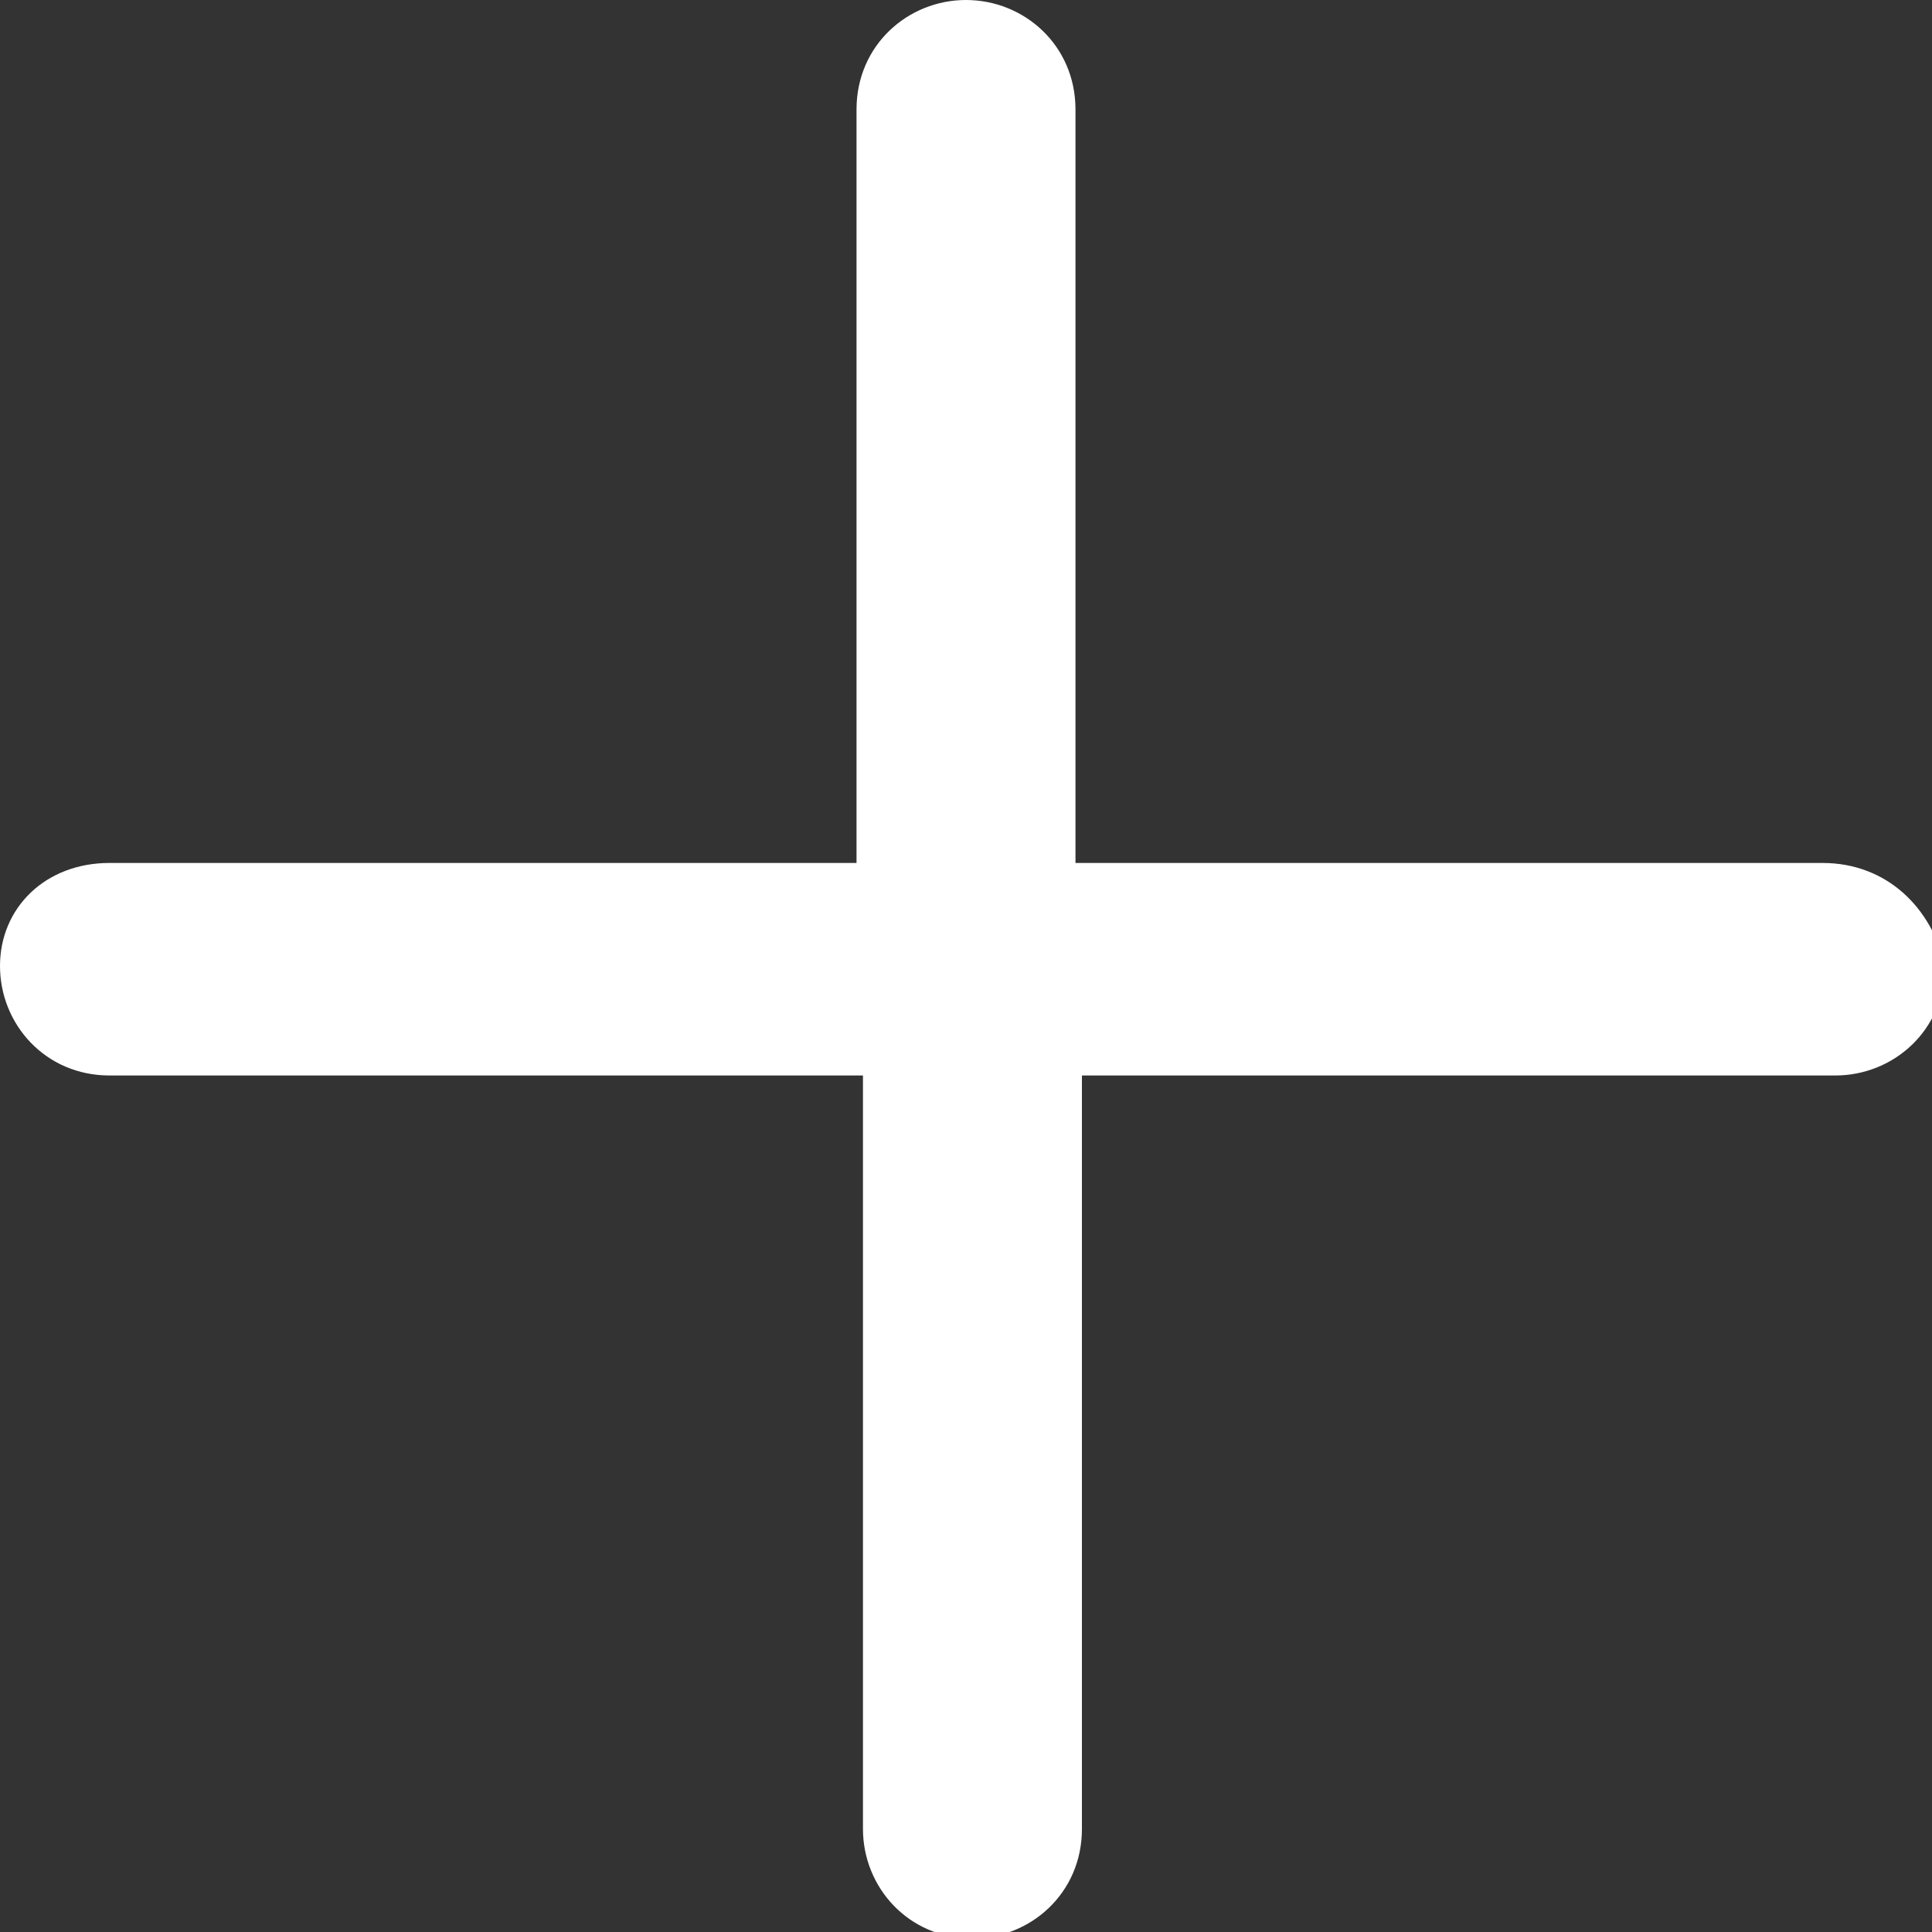 <?xml version="1.0" encoding="utf-8"?>
<!-- Generator: Adobe Illustrator 27.6.1, SVG Export Plug-In . SVG Version: 6.00 Build 0)  -->
<svg version="1.1" id="Layer_1" xmlns="http://www.w3.org/2000/svg" xmlns:xlink="http://www.w3.org/1999/xlink" x="0px" y="0px"
	 viewBox="0 0 30 30" style="enable-background:new 0 0 30 30;" xml:space="preserve">
<rect x="0" y="0" width="30" height="30" fill="#333333" stroke="none"/>
<style type="text/css">
	.st0{fill:#FFFFFF;}
</style>
<path class="st0" d="M28.3,13.4H16.7V1.7C16.7,0.7,15.9,0,15,0h0c-0.9,0-1.7,0.7-1.7,1.7v11.7H1.7C0.7,13.4,0,14.1,0,15v0
	c0,0.9,0.7,1.7,1.7,1.7h11.7v11.7c0,0.9,0.7,1.7,1.7,1.7h0c0.9,0,1.7-0.7,1.7-1.7V16.7h11.7c0.9,0,1.7-0.7,1.7-1.7v0
	C30,14.1,29.3,13.4,28.3,13.4z"/>
</svg>
